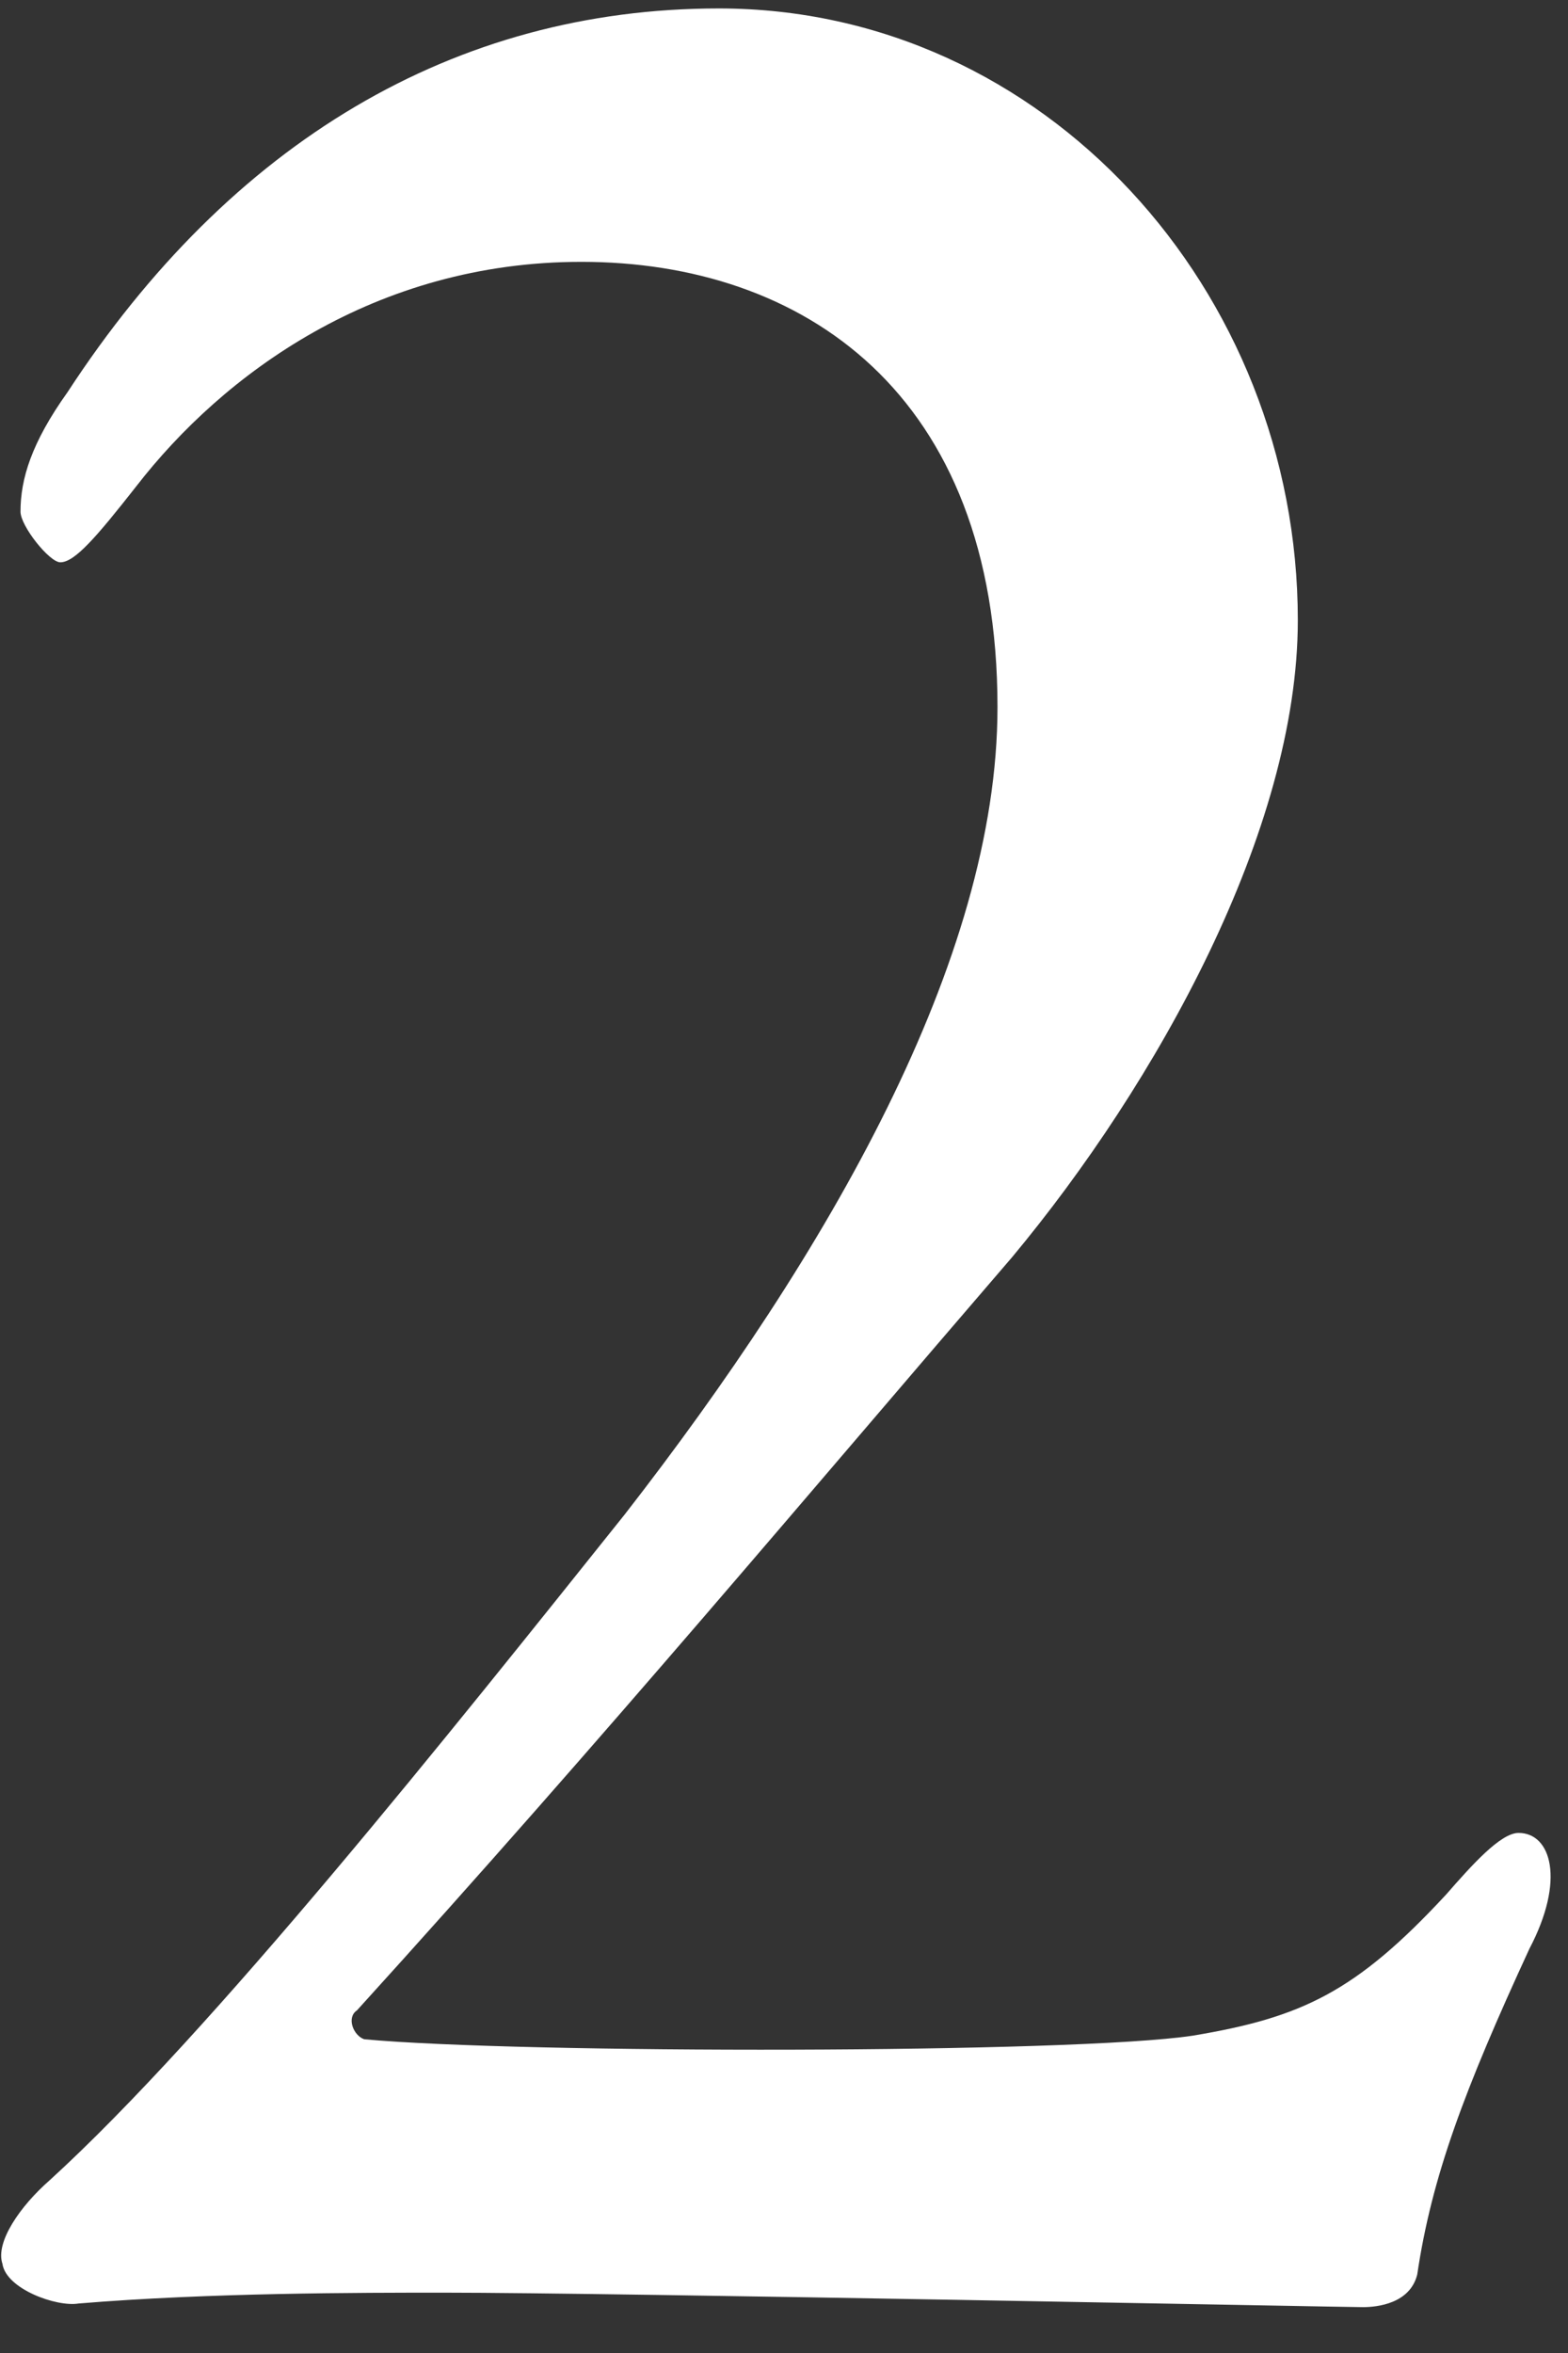 <svg width="26" height="39" viewBox="0 0 26 39" fill="none" xmlns="http://www.w3.org/2000/svg">
<rect x="0" y="0" width="26" height="39" fill="#333333" stroke="none"/>
<path d="M1.3 38.18C0.94 38.24 0.1 37.94 0.04 37.52C-0.08 37.16 0.34 36.56 0.82 36.14C3.52 33.68 7.48 28.7 10.36 25.1C13.72 20.78 16.54 15.92 16.54 11.72C16.54 6.5 13.3 4.34 9.64 4.34C6.22 4.34 3.7 6.2 2.26 8.06C1.6 8.9 1.24 9.32 1 9.32C0.82 9.32 0.34 8.72 0.34 8.48C0.34 7.94 0.52 7.34 1.12 6.5C3.82 2.36 7.54 0.14 11.92 0.14C17.32 0.14 21.52 4.82 21.52 10.28C21.52 13.76 19.18 17.96 16.78 20.84C13.42 24.74 10.06 28.76 5.92 33.32C5.74 33.44 5.86 33.74 6.04 33.8C8.62 34.04 17.8 34.04 19.78 33.74C21.58 33.44 22.48 33.02 23.98 31.4C24.4 30.92 24.88 30.38 25.18 30.38C25.72 30.38 25.96 31.16 25.36 32.3C24.28 34.64 23.74 36.08 23.5 37.7C23.38 38.18 22.84 38.24 22.6 38.24C22.3 38.24 10.18 38 7.36 38C5.98 38 3.46 38 1.3 38.18Z" fill="white"/>
</svg>
